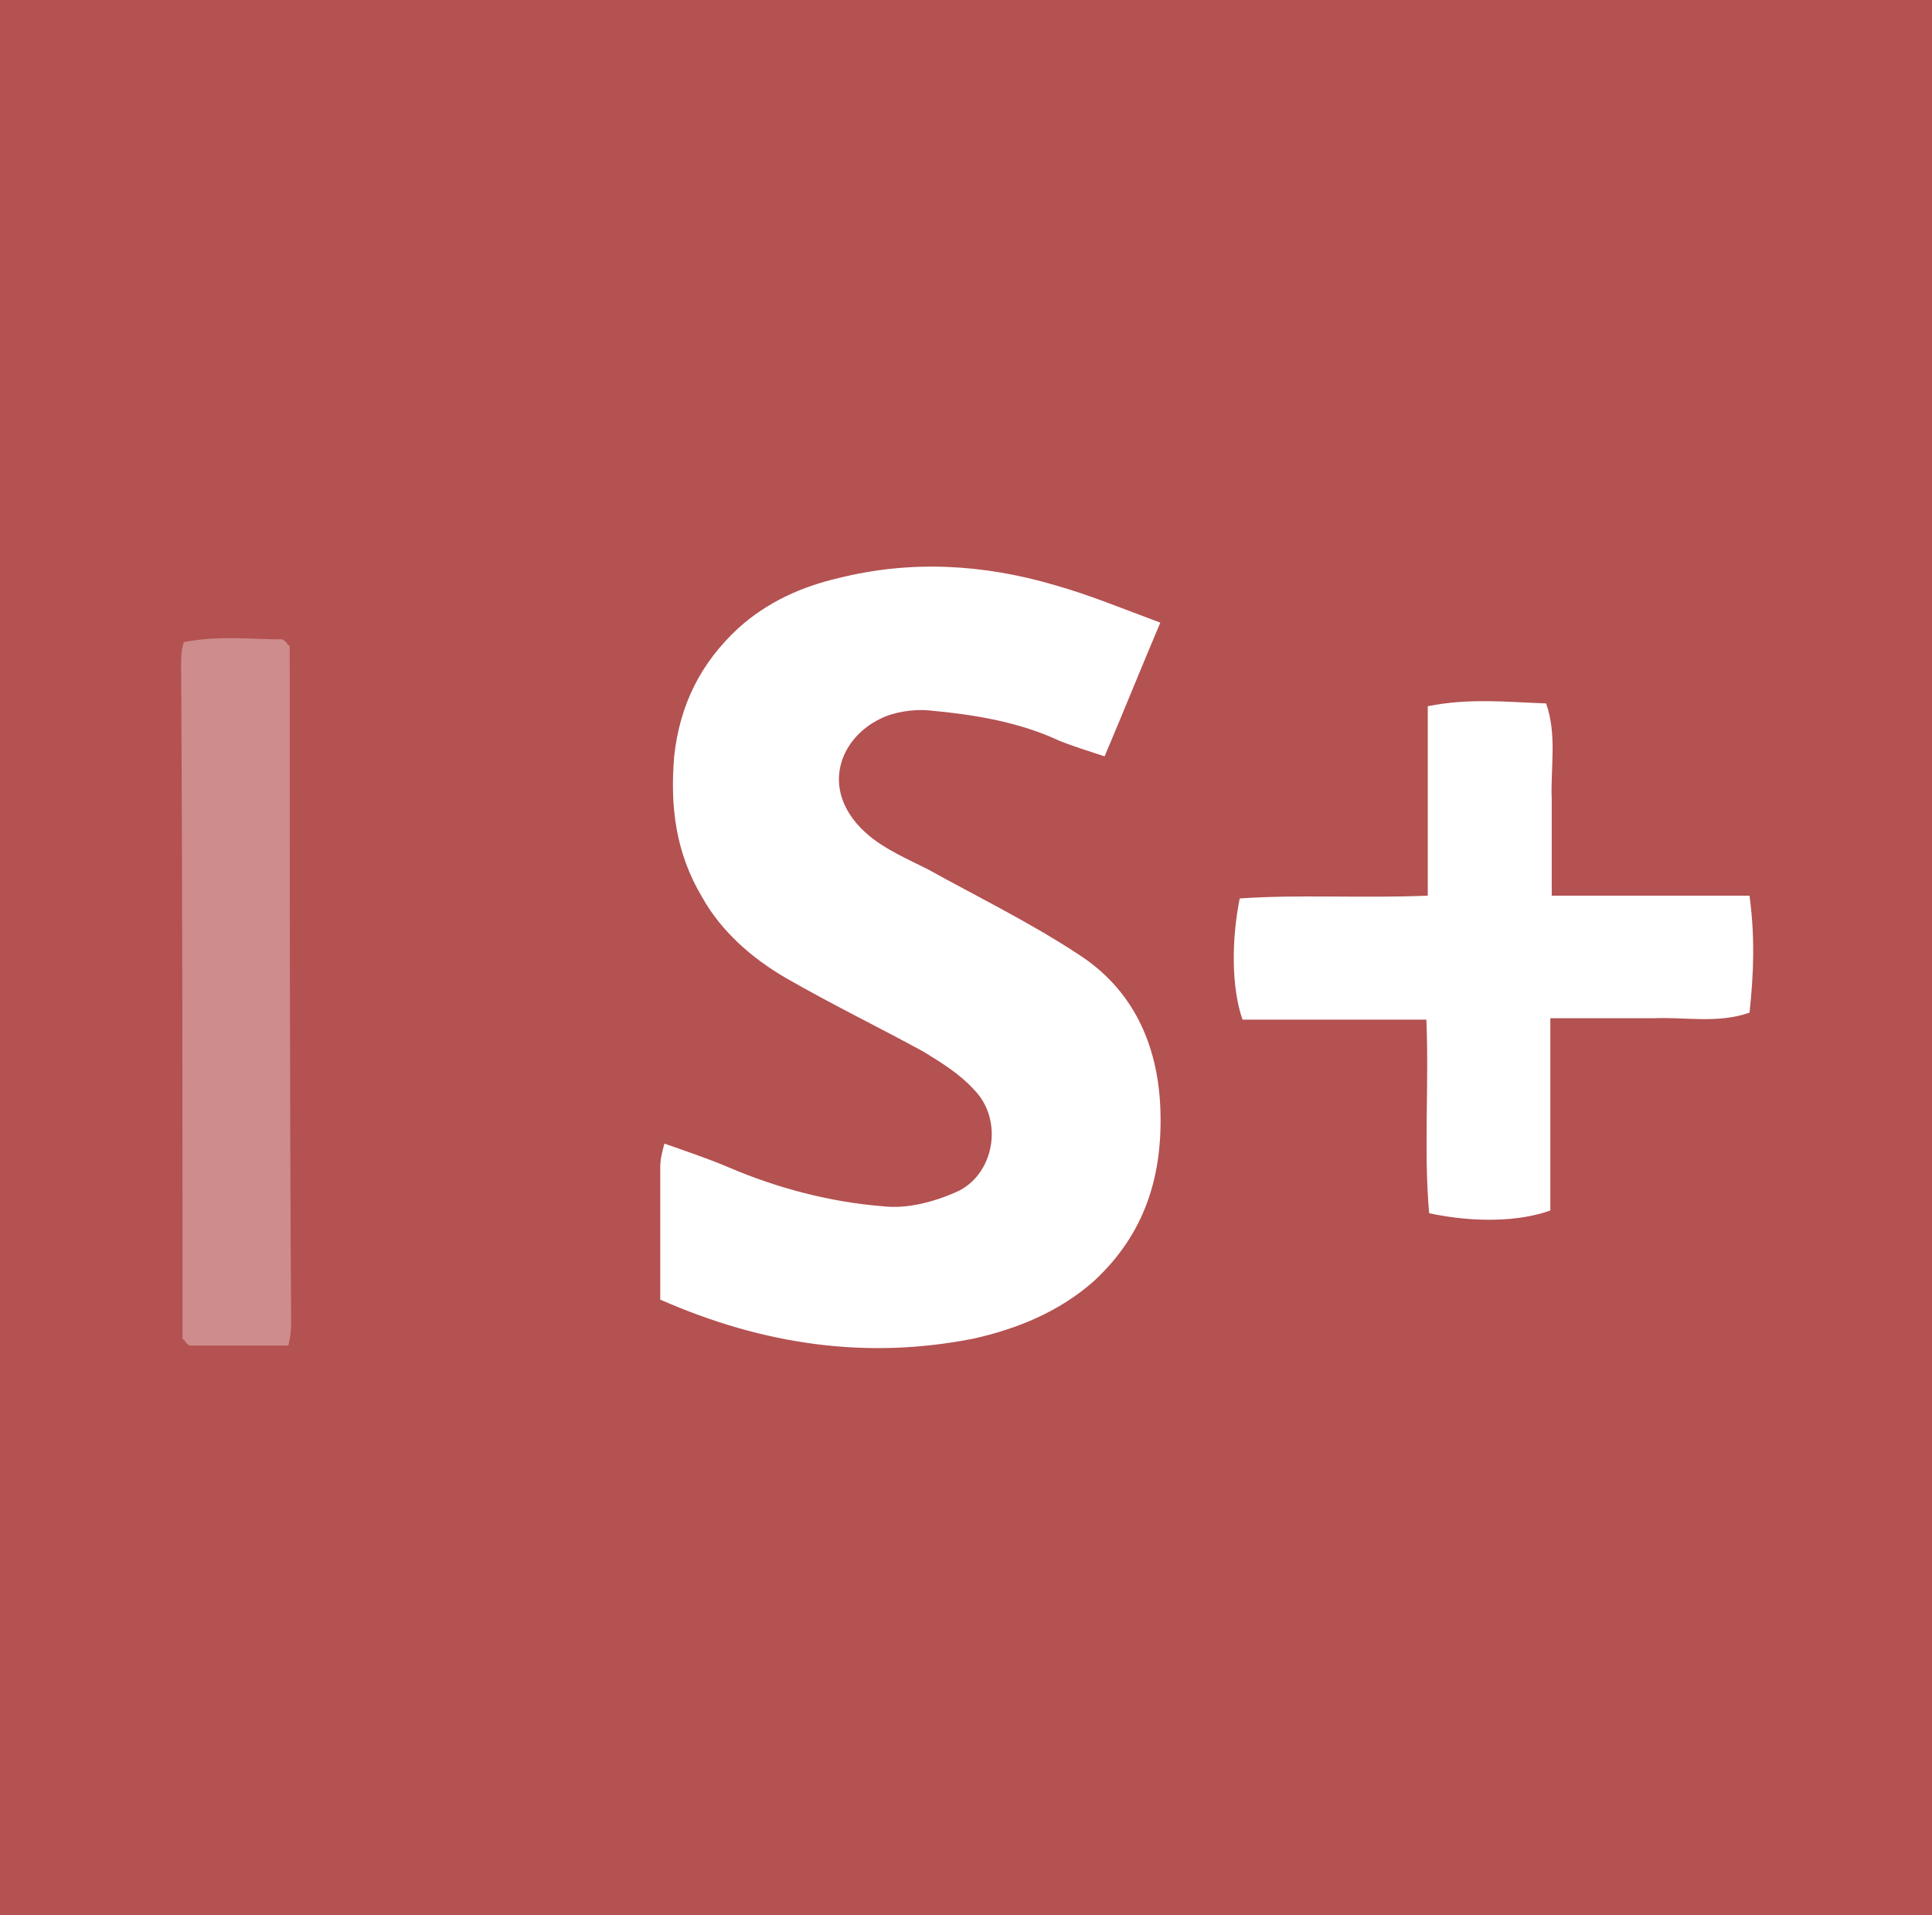 <?xml version="1.0" encoding="UTF-8"?>
<svg id="_Слой_1" data-name=" Слой 1" xmlns="http://www.w3.org/2000/svg" viewBox="0 0 13.87 13.75">
  <defs>
    <style>
      .cls-1, .cls-2 {
        fill: #fff;
      }

      .cls-2 {
        opacity: .34;
      }

      .cls-3 {
        fill: #b45151;
      }
    </style>
  </defs>
  <rect class="cls-3" width="13.87" height="13.75"/>
  <path class="cls-1" d="m4.74,9.33c0-.33,0-.64,0-.95,0-.05.01-.1.03-.17.17.06.32.11.46.17.35.15.73.25,1.11.28.17.02.36-.03.52-.1.28-.12.35-.52.13-.74-.1-.11-.23-.19-.36-.27-.33-.18-.66-.34-.99-.53-.24-.14-.46-.33-.6-.58-.19-.32-.23-.65-.2-1.01.04-.37.19-.67.46-.92.21-.19.46-.3.72-.36.52-.13,1.04-.1,1.55.05.25.07.49.17.76.27-.14.33-.26.63-.4.96-.12-.04-.22-.07-.32-.11-.3-.14-.62-.19-.94-.22-.11-.01-.25.01-.35.06-.31.15-.44.54-.08.84.12.1.28.17.42.24.36.2.73.38,1.08.61.39.25.57.64.59,1.1.02.49-.11.91-.48,1.25-.25.22-.55.34-.86.41-.76.15-1.5.05-2.25-.28Z"/>
  <path class="cls-1" d="m11.13,7.32v1.37c-.22.08-.54.09-.87.02-.04-.45,0-.91-.02-1.39h-1.32c-.08-.23-.08-.57-.02-.87.43-.03.87,0,1.35-.02v-1.36c.3-.06.57-.03.85-.02.08.23.03.47.04.69,0,.22,0,.44,0,.69h1.42c.04.3.03.56,0,.84-.23.08-.46.03-.69.04-.23,0-.46,0-.74,0Z"/>
  <path class="cls-2" d="m2.07,9.66h-.71s-.03-.02-.03-.03c0,0-.02-.02-.02-.02,0-1.61,0-3.23-.01-4.84,0-.05,0-.1.02-.16.25-.05.48-.02.71-.02.02.02.03.02.03.03,0,0,.02.02.02.02,0,1.61,0,3.23.01,4.84,0,.05,0,.1-.02.18Z"/>
</svg>
